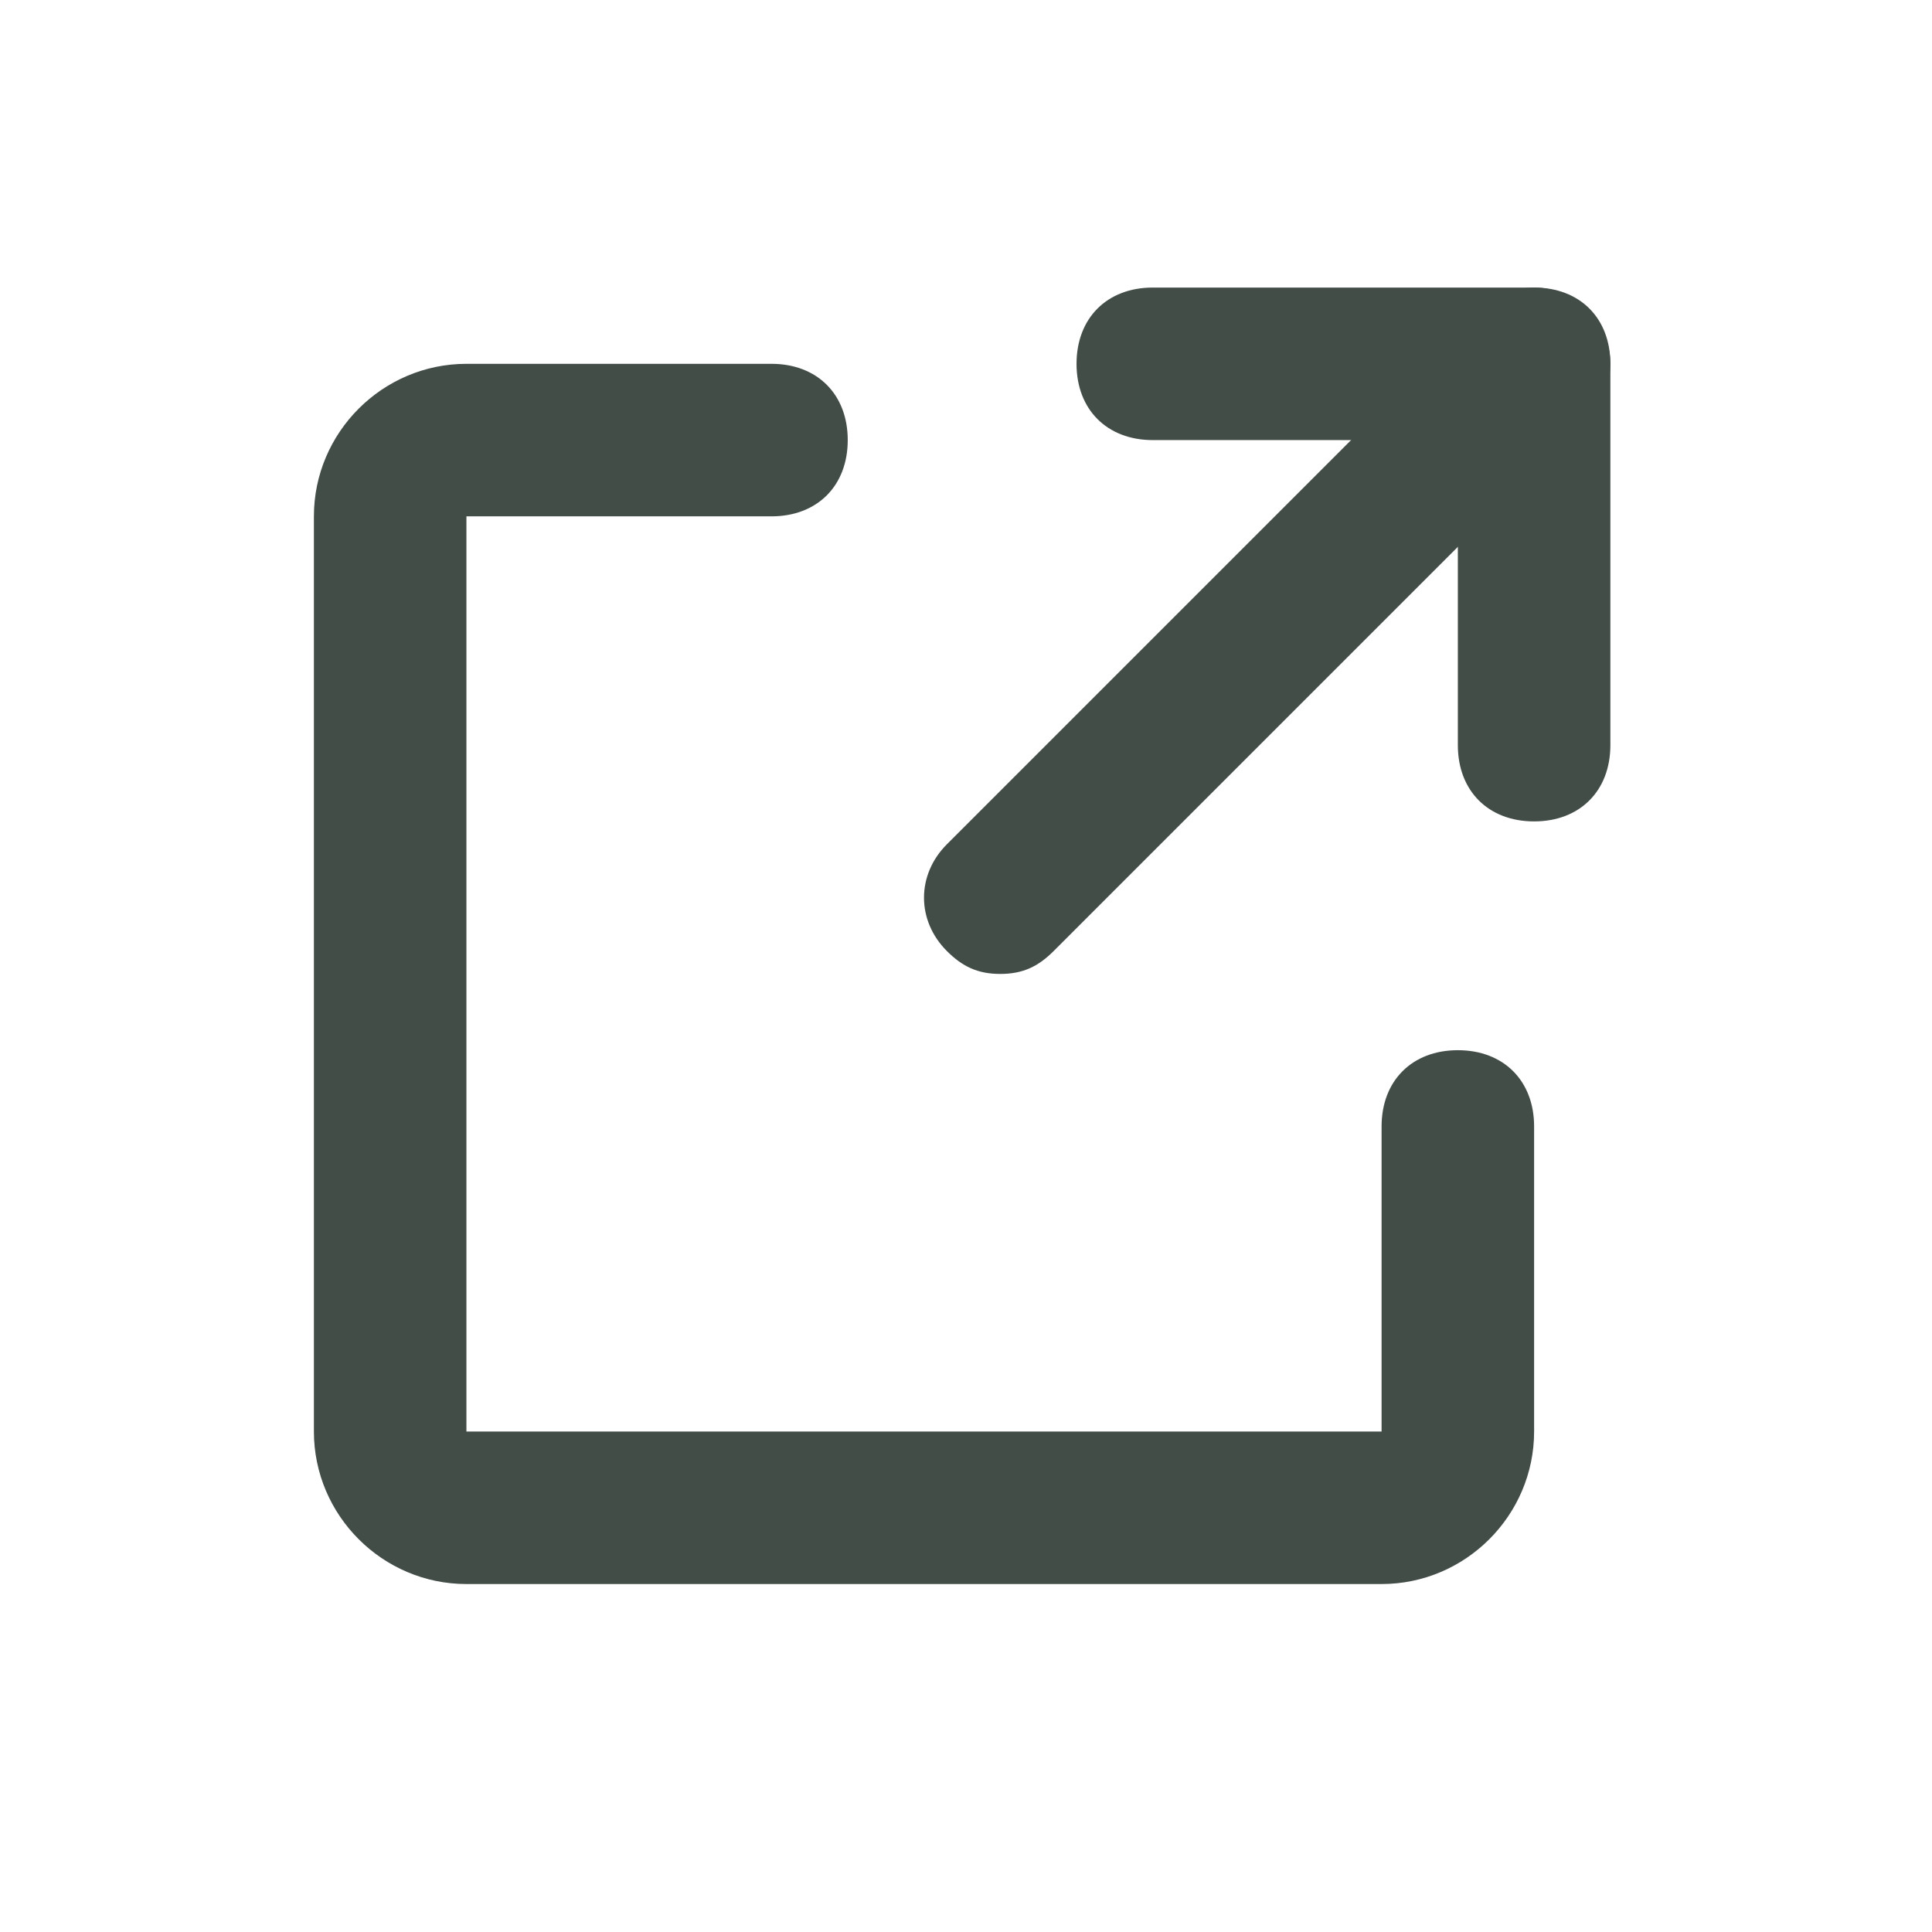 <svg width="19" height="19" viewBox="0 0 19 19" fill="none" xmlns="http://www.w3.org/2000/svg">
<path d="M13.587 15.578H4.587C3.762 15.578 3.087 14.903 3.087 14.078V5.078C3.087 4.253 3.762 3.578 4.587 3.578H7.587C8.037 3.578 8.337 3.878 8.337 4.328C8.337 4.778 8.037 5.078 7.587 5.078H4.587V14.078H13.587V11.078C13.587 10.628 13.887 10.328 14.337 10.328C14.787 10.328 15.087 10.628 15.087 11.078V14.078C15.087 14.903 14.412 15.578 13.587 15.578Z" fill="#434D47"/>
<path d="M15.087 8.078C14.637 8.078 14.337 7.778 14.337 7.328V4.328H11.337C10.887 4.328 10.587 4.028 10.587 3.578C10.587 3.128 10.887 2.828 11.337 2.828H15.087C15.537 2.828 15.837 3.128 15.837 3.578V7.328C15.837 7.778 15.537 8.078 15.087 8.078Z" fill="#434D47"/>
<path d="M9.837 9.578C9.612 9.578 9.462 9.503 9.312 9.353C9.012 9.053 9.012 8.603 9.312 8.303L14.562 3.053C14.862 2.753 15.312 2.753 15.612 3.053C15.912 3.353 15.912 3.803 15.612 4.103L10.362 9.353C10.212 9.503 10.062 9.578 9.837 9.578Z" fill="#434D47"/>
</svg>
